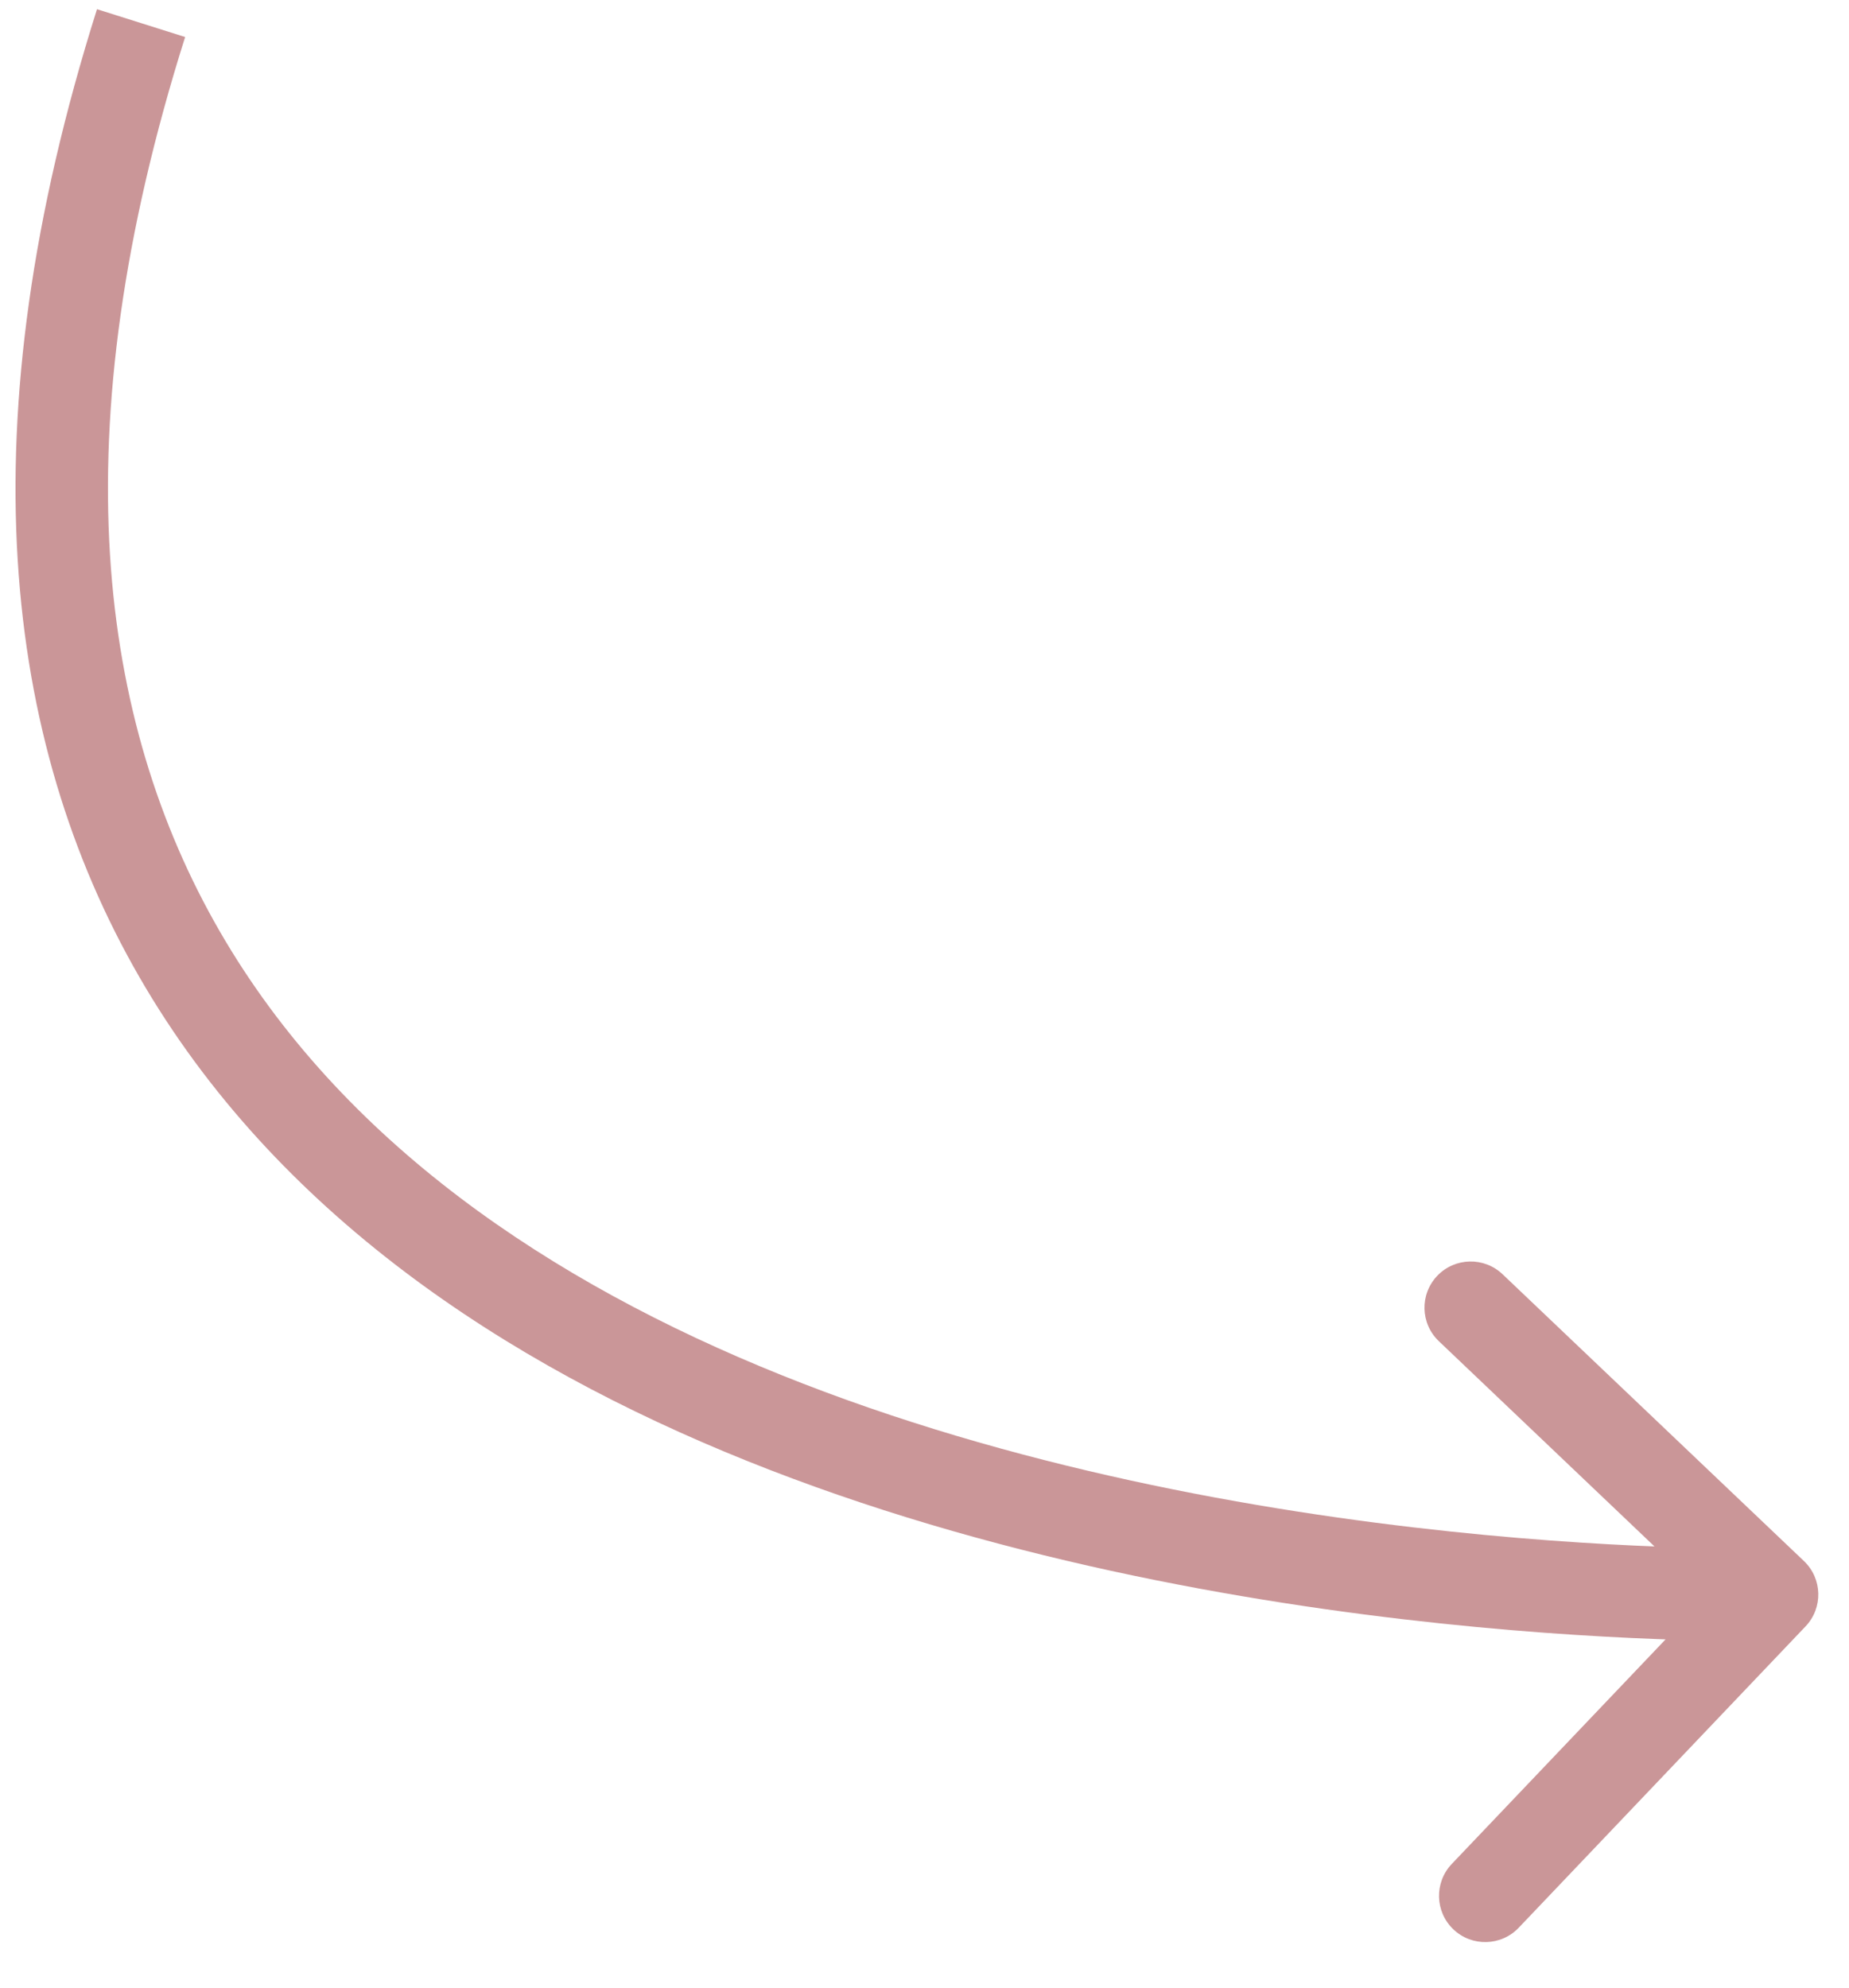 <?xml version="1.0" encoding="UTF-8"?> <svg xmlns="http://www.w3.org/2000/svg" width="40" height="43" viewBox="0 0 40 43" fill="none"><path d="M39.06 35.185C39.441 34.785 39.425 34.152 39.025 33.771L32.506 27.567C32.106 27.186 31.473 27.201 31.092 27.601C30.711 28.002 30.727 28.634 31.127 29.015L36.922 34.531L31.406 40.325C31.026 40.725 31.041 41.358 31.441 41.739C31.841 42.12 32.474 42.104 32.855 41.704L39.06 35.185ZM3.052 0.5L2.098 0.199C-0.74 9.183 0.056 16.004 3.015 21.137C5.957 26.238 10.941 29.506 16.158 31.604C21.38 33.704 26.932 34.673 31.156 35.12C33.273 35.344 35.067 35.438 36.334 35.476C36.968 35.495 37.471 35.5 37.817 35.5C37.99 35.5 38.124 35.499 38.215 35.498C38.261 35.497 38.296 35.497 38.321 35.496C38.333 35.496 38.342 35.496 38.349 35.496C38.352 35.496 38.355 35.495 38.357 35.495C38.358 35.495 38.358 35.495 38.359 35.495C38.36 35.495 38.36 35.495 38.336 34.496C38.311 33.496 38.311 33.496 38.311 33.496C38.311 33.496 38.311 33.496 38.31 33.496C38.309 33.496 38.308 33.496 38.305 33.496C38.301 33.496 38.293 33.496 38.283 33.497C38.263 33.497 38.232 33.498 38.19 33.498C38.107 33.499 37.982 33.5 37.818 33.5C37.49 33.5 37.007 33.495 36.394 33.477C35.168 33.44 33.425 33.349 31.367 33.131C27.241 32.695 21.89 31.754 16.904 29.748C11.912 27.74 7.381 24.705 4.748 20.138C2.133 15.602 1.293 9.388 4.005 0.801L3.052 0.5Z" fill="#CA9698"></path></svg> 